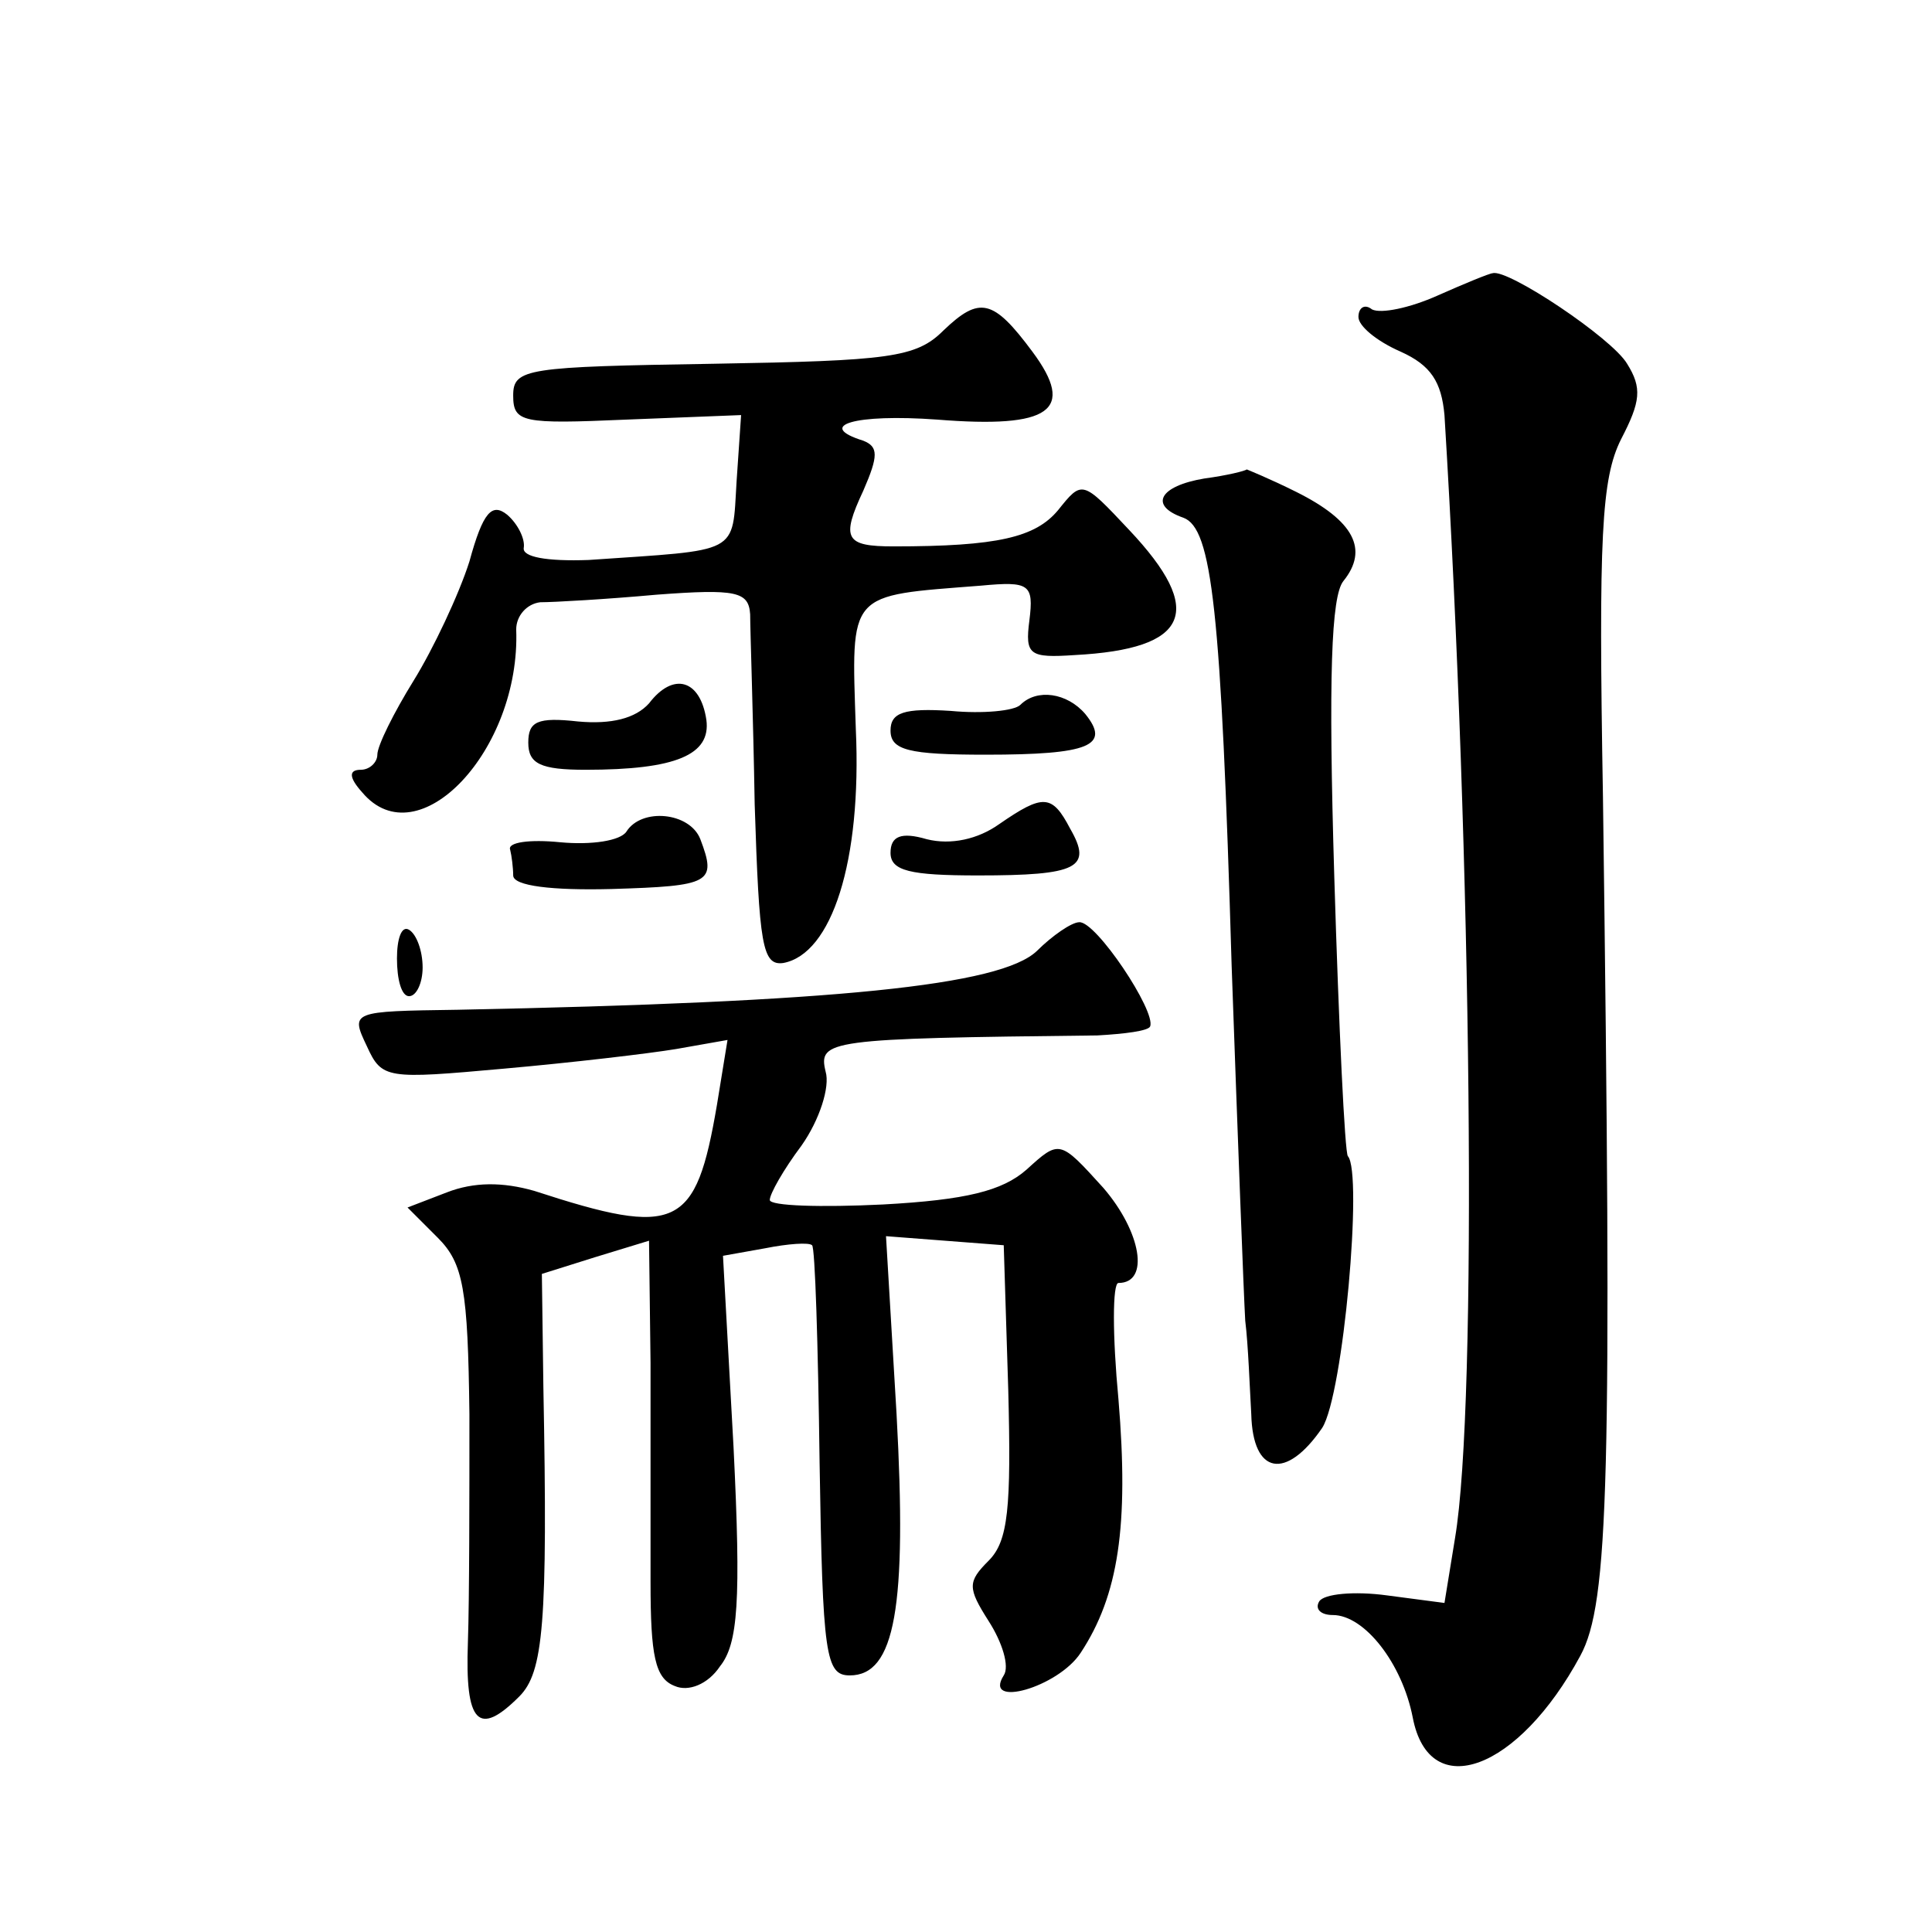 <?xml version="1.0" standalone="no"?>
<!DOCTYPE svg PUBLIC "-//W3C//DTD SVG 20010904//EN"
 "http://www.w3.org/TR/2001/REC-SVG-20010904/DTD/svg10.dtd">
<svg version="1.0" xmlns="http://www.w3.org/2000/svg"
 width="128pt" height="128pt" viewBox="0 0 128 128"
 preserveAspectRatio="xMidYMid meet">
<g transform="translate(0,128) scale(0.1,-0.1)"
fill="#0" stroke="none">
<path d="M952 1084 c-18 -8 -37 -12 -43 -9 -5 4 -9 1 -9 -5 0 -6 12 -16 28 -23
20 -9 27 -20 29 -42 18 -293 22 -655 7 -744 l-7 -43 -38 5 c-22 3 -42 1 -45 -4
-3 -5 1 -9 9 -9 21 0 46 -32 53 -68 11 -57 70 -35 111 41 19 35 21 117 15 569 -3
173 -1 211 12 237 13 25 14 34 4 50 -10 17 -79 63 -89 60 -2 0 -19 -7 -37 -15z
M625 1061 c-18 -18 -36 -20 -152 -22 -124 -2 -133 -3 -133 -21 0 -18 6 -19 75 -16
l76 3 -3 -44 c-3 -49 3 -45 -98 -52 -28 -1 -44 2 -43 8 1 6 -4 16 -11 22 -10 8
-16 2 -25 -31 -7 -22 -24 -58 -37 -79 -13 -21 -24 -43 -24 -49 0 -5 -5 -10 -11
-10 -8 0 -8 -5 1 -15 37 -44 105 28 102 108 0 9 7 17 16 18 9 0 44 2 77 5 53 4
61 2 62 -13 0 -10 2 -67 3 -126 3 -93 5 -107 19 -105 32 6 52 67 48 155 -3 92 -6
88 83 95 32 3 35 1 32 -23 -3 -23 0 -25 30 -23 76 4 87 29 36 83 -31 33 -31 33
-47 13 -15 -18 -40 -24 -109 -24 -32 0 -35 5 -20 37 10 23 10 29 0 33 -32 10 -6
18 49 14 75 -6 92 6 63 45 -26 35 -35 37 -59 14z M798 963 c-30 -5 -37 -18 -14
-26 19 -7 25 -60 32 -297 4 -113 8 -218 9 -235 2 -16 3 -45 4 -62 1 -40 23 -44
47 -9 14 22 27 169 17 180 -2 2 -6 85 -9 185 -4 133 -2 186 6 196 17 21 7 40 -31
59 -18 9 -33 15 -33 15 -1 -1 -13 -4 -28 -6z M430 814 c-9 -10 -25 -14 -47 -12
-27 3 -33 0 -33 -14 0 -14 8 -18 38 -18 60 0 83 10 80 33 -4 27 -22 32 -38 11z
M676 813 c-4 -4 -25 -6 -46 -4 -31 2 -40 -1 -40 -13 0 -13 12 -16 63 -16 69 0 83
6 66 27 -12 14 -32 17 -43 6z M662 734 c-14 -10 -32 -14 -48 -10 -17 5 -24 2 -24
-9 0 -12 13 -15 58 -15 66 0 76 5 61 31 -12 23 -18 23 -47 3z M415 729 c-4 -6 -23
-9 -44 -7 -20 2 -35 0 -33 -5 1 -4 2 -12 2 -17 0 -7 26 -10 65 -9 66 2 70 4 59
33 -7 18 -39 21 -49 5z M263 645 c0 -14 3 -25 8 -25 5 0 9 9 9 19 0 11 -4 22 -9
25 -5 3 -8 -6 -8 -19z M687 650 c-24 -23 -133 -34 -384 -39 -70 -1 -71 -1 -60 -24
10 -22 13 -22 91 -15 45 4 96 10 114 13 l34 6 -7 -43 c-14 -82 -26 -88 -121 -57
-21 6 -40 6 -58 -1 l-26 -10 20 -20 c17 -17 20 -34 21 -117 0 -54 0 -122 -1 -151
-2 -54 7 -63 34 -36 16 16 19 48 16 205 l-1 75 35 11 36 11 1 -81 c0 -45 0 -110
0 -145 0 -49 3 -64 16 -69 9 -4 22 1 30 13 12 15 14 43 9 145 l-7 127 28 5 c15
3 29 4 31 2 2 -1 4 -66 5 -144 2 -128 4 -141 20 -141 30 0 38 45 31 173 l-7 118
39 -3 39 -3 3 -96 c2 -78 0 -100 -13 -113 -14 -14 -14 -18 0 -40 9 -14 14 -30 10
-36 -14 -22 36 -8 51 15 25 38 32 84 25 168 -4 42 -4 77 0 77 21 0 15 34 -10 63
-29 32 -29 32 -51 12 -16 -14 -40 -20 -95 -23 -41 -2 -75 -1 -75 3 0 4 9 20 21
36 12 17 19 39 16 49 -5 21 1 22 180 24 18 1 34 3 35 6 4 10 -36 70 -47 69 -5 0
-18 -9 -28 -19z"/>
</g>
</svg>
